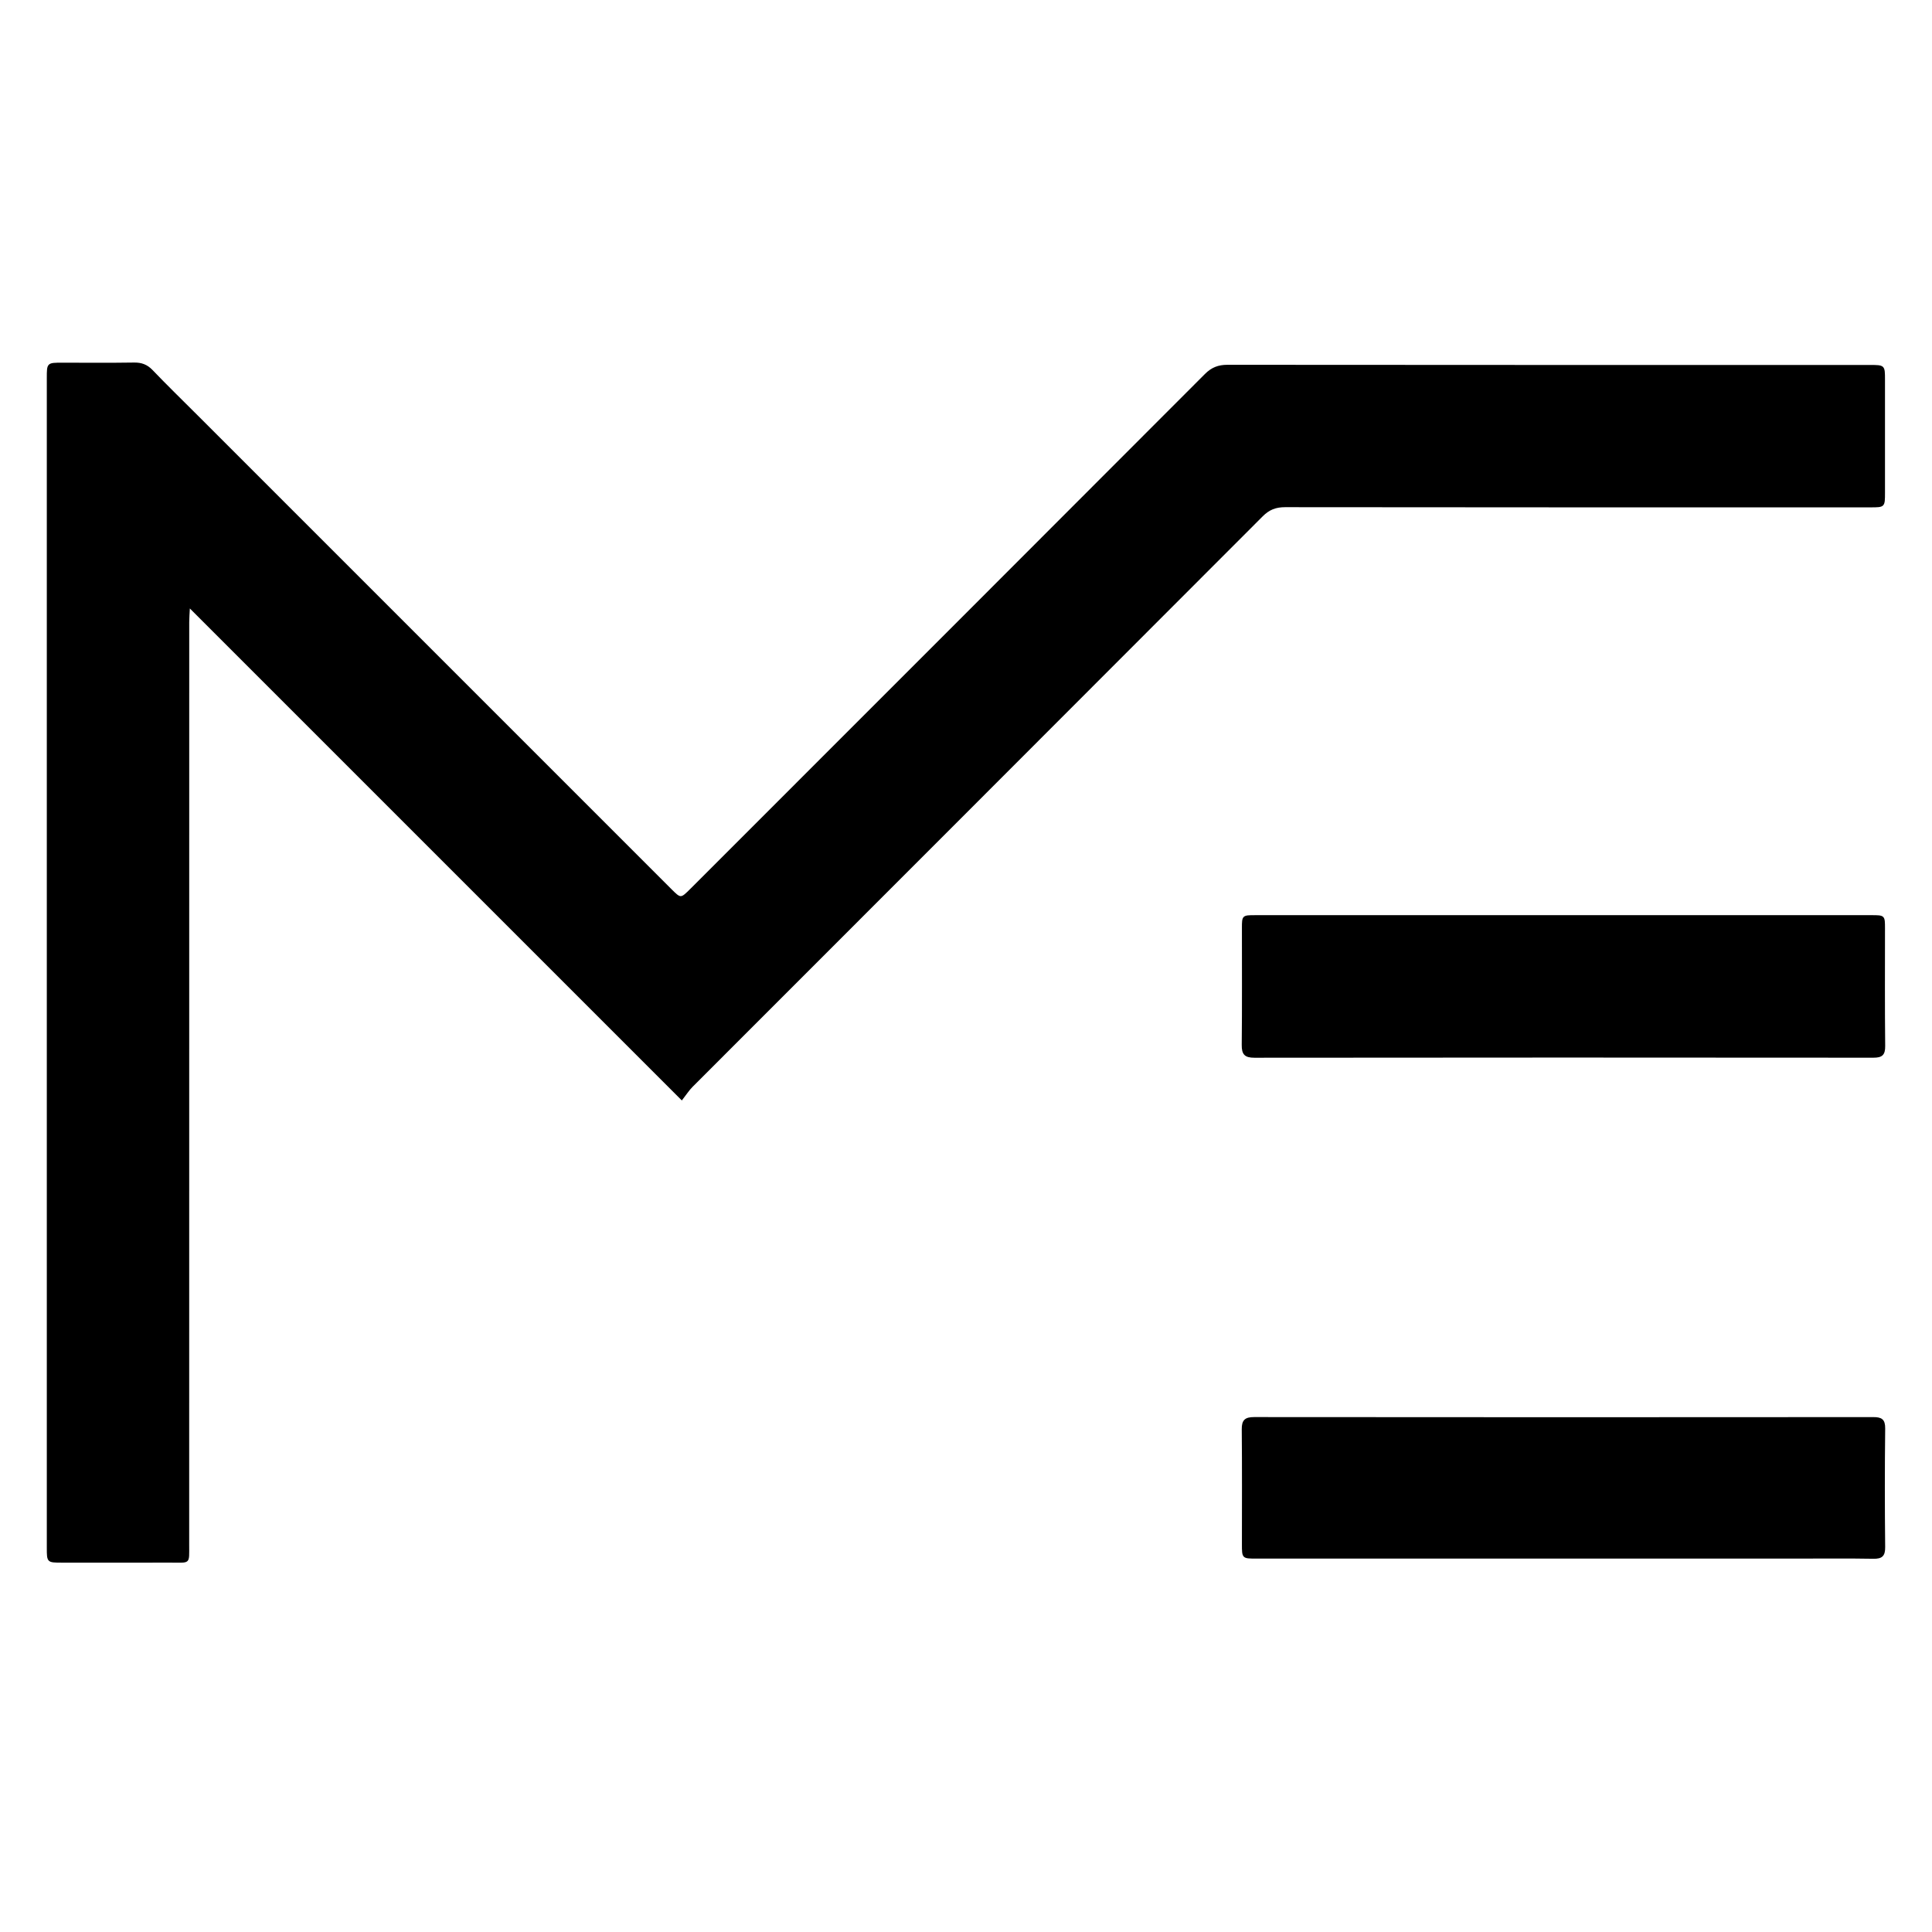 <svg width="1500" height="1500" xmlns="http://www.w3.org/2000/svg" xml:space="preserve" enable-background="new 0 0 1500 1500" version="1.1">

 <g>
  <title>Layer 1</title>
  <g stroke="null" id="svg_49">
   <path stroke="null" id="svg_2" d="m152.733,322.469c122.855,122.855 245.347,245.348 367.841,367.84c7.954,7.954 7.96,7.952 16.108,-0.196c133.085,-133.085 266.196,-266.143 399.148,-399.36c5.053,-5.063 10.121,-7.025 17.16,-7.018c166.224,0.158 332.448,0.121 498.673,0.125c11.324,0 11.337,0.018 11.339,10.984c0.007,29.234 0.008,58.468 0,87.703c-0.003,10.836 -0.016,10.865 -10.731,10.866c-151.486,0.006 -302.973,0.051 -454.459,-0.139c-7.324,-0.009 -12.549,1.985 -17.782,7.226c-147.474,147.739 -295.111,295.314 -442.671,442.966c-2.716,2.718 -4.812,6.055 -8.026,10.161c-127.942,-127.941 -254.383,-254.381 -382.376,-382.373c-0.252,5.268 -0.54,8.469 -0.54,11.67c-0.021,238.947 -0.014,477.895 -0.031,716.842c-0.001,14.417 1.115,12.934 -12.752,12.953c-28.509,0.038 -57.019,0.012 -85.528,0.006c-11.238,-0.002 -11.26,-0.009 -11.261,-11.054c-0.006,-145.688 -0.005,-291.376 -0.005,-437.063c-0,-157.043 -0.001,-314.087 0.001,-471.13c0,-11.384 0.009,-11.386 11.407,-11.388c18.604,-0.002 37.21,0.184 55.809,-0.11c5.746,-0.091 9.999,1.468 14.034,5.679c11.205,11.694 22.823,22.993 34.64,34.81z" fill="#000000"/>
   <path stroke="null" id="svg_3" d="m1190.577,711.029c87.925,0 175.126,-0.003 262.327,0.002c10.078,0.001 10.097,0.02 10.1,9.804c0.01,30.436 -0.183,60.873 0.151,91.305c0.075,6.813 -2.224,8.562 -8.729,8.556c-160.149,-0.144 -320.299,-0.157 -480.448,0.028c-7.434,0.009 -9.48,-2.41 -9.401,-9.598c0.332,-30.191 0.123,-60.387 0.149,-90.581c0.008,-9.436 0.099,-9.51 9.902,-9.511c71.741,-0.011 143.482,-0.006 215.948,-0.005z" fill="#000000"/>
   <path stroke="null" id="svg_4" d="m1393.55,1209.594c-139.863,0 -279.002,0.001 -418.14,-0.002c-10.669,-0 -10.682,-0.01 -10.685,-10.722c-0.006,-29.712 0.176,-59.425 -0.129,-89.134c-0.072,-7.027 2.331,-9.026 9.206,-9.019c160.154,0.158 320.308,0.15 480.462,0.018c6.301,-0.005 8.972,1.347 8.891,8.376c-0.356,30.674 -0.33,61.356 -0.015,92.031c0.069,6.755 -2.156,8.694 -8.719,8.578c-20.043,-0.352 -40.097,-0.127 -60.871,-0.126z" fill="#000000"/>
  </g>
 </g>
</svg>
